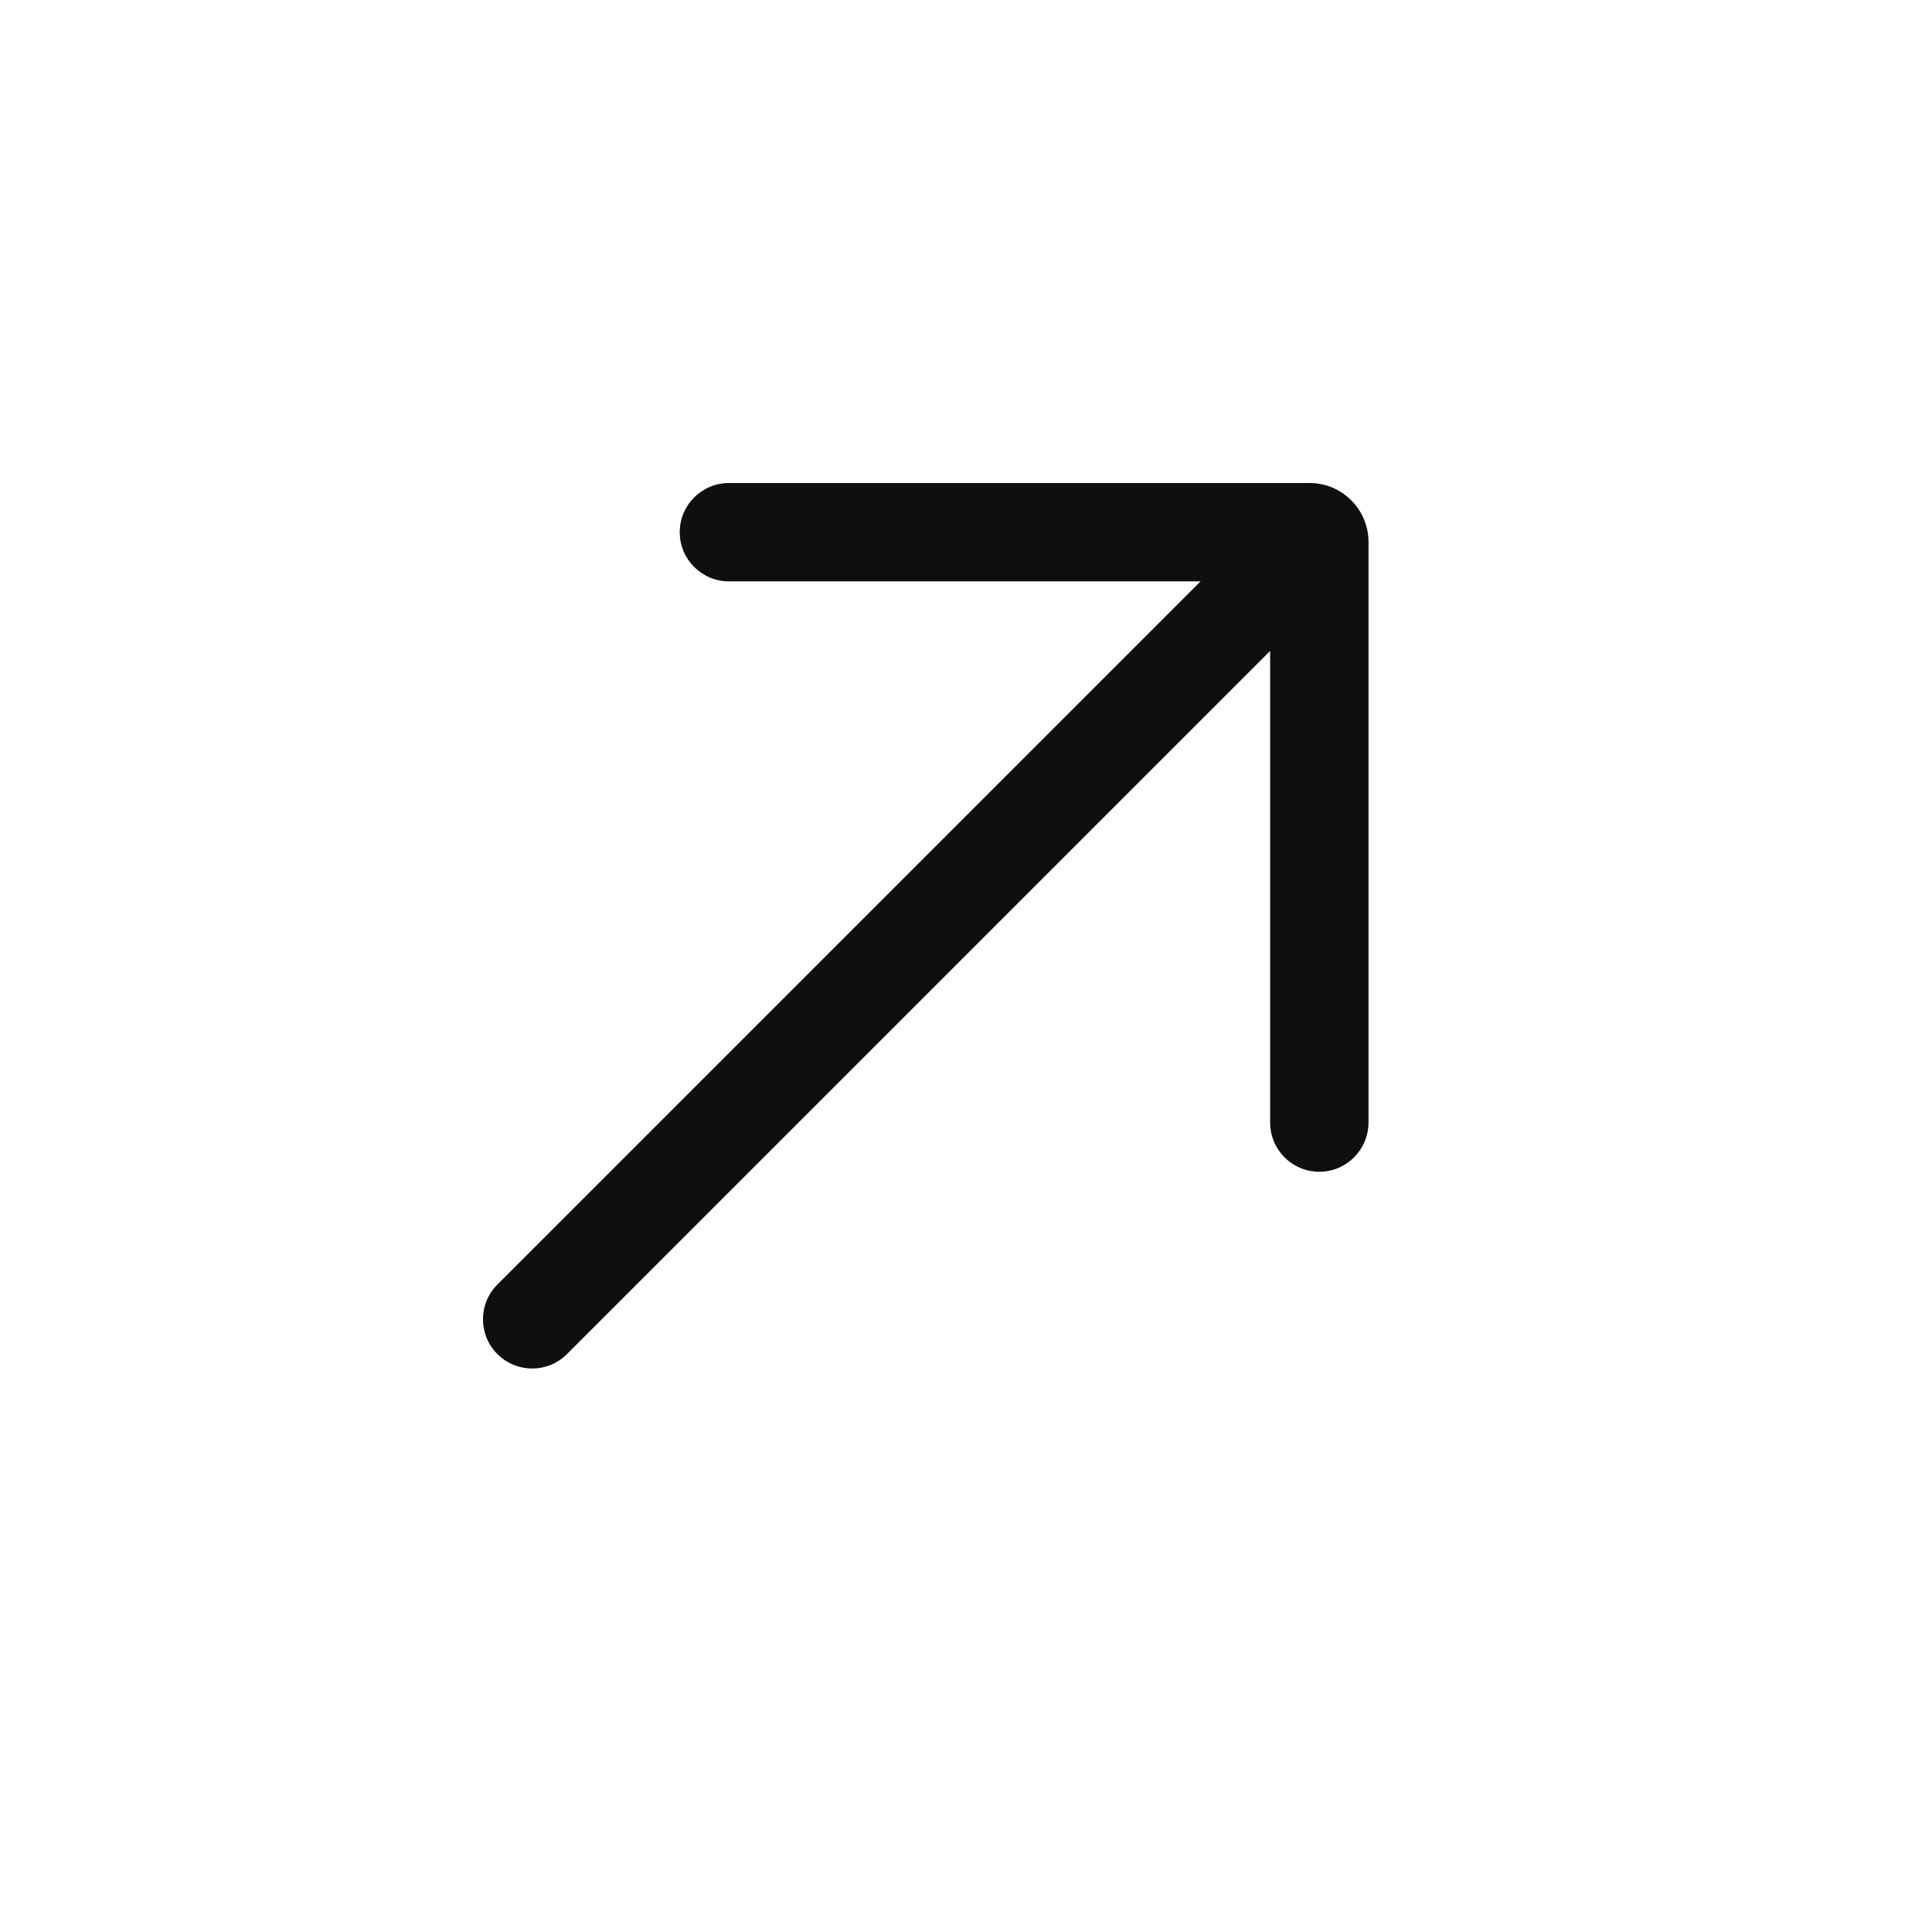 <?xml version="1.0" encoding="UTF-8"?> <svg xmlns="http://www.w3.org/2000/svg" width="24" height="24" viewBox="0 0 24 24" fill="none"><path fill-rule="evenodd" clip-rule="evenodd" d="M9.056 6L16.267 6C16.672 6 17 6.328 17 6.733V13.944C17 14.282 16.726 14.556 16.389 14.556C16.051 14.556 15.778 14.282 15.778 13.944L15.778 8.086L7.043 16.821C6.805 17.06 6.418 17.06 6.179 16.821C5.94 16.582 5.94 16.195 6.179 15.957L14.914 7.222L9.056 7.222C8.718 7.222 8.444 6.949 8.444 6.611C8.444 6.274 8.718 6 9.056 6Z" fill="#0F0F0F"></path></svg> 